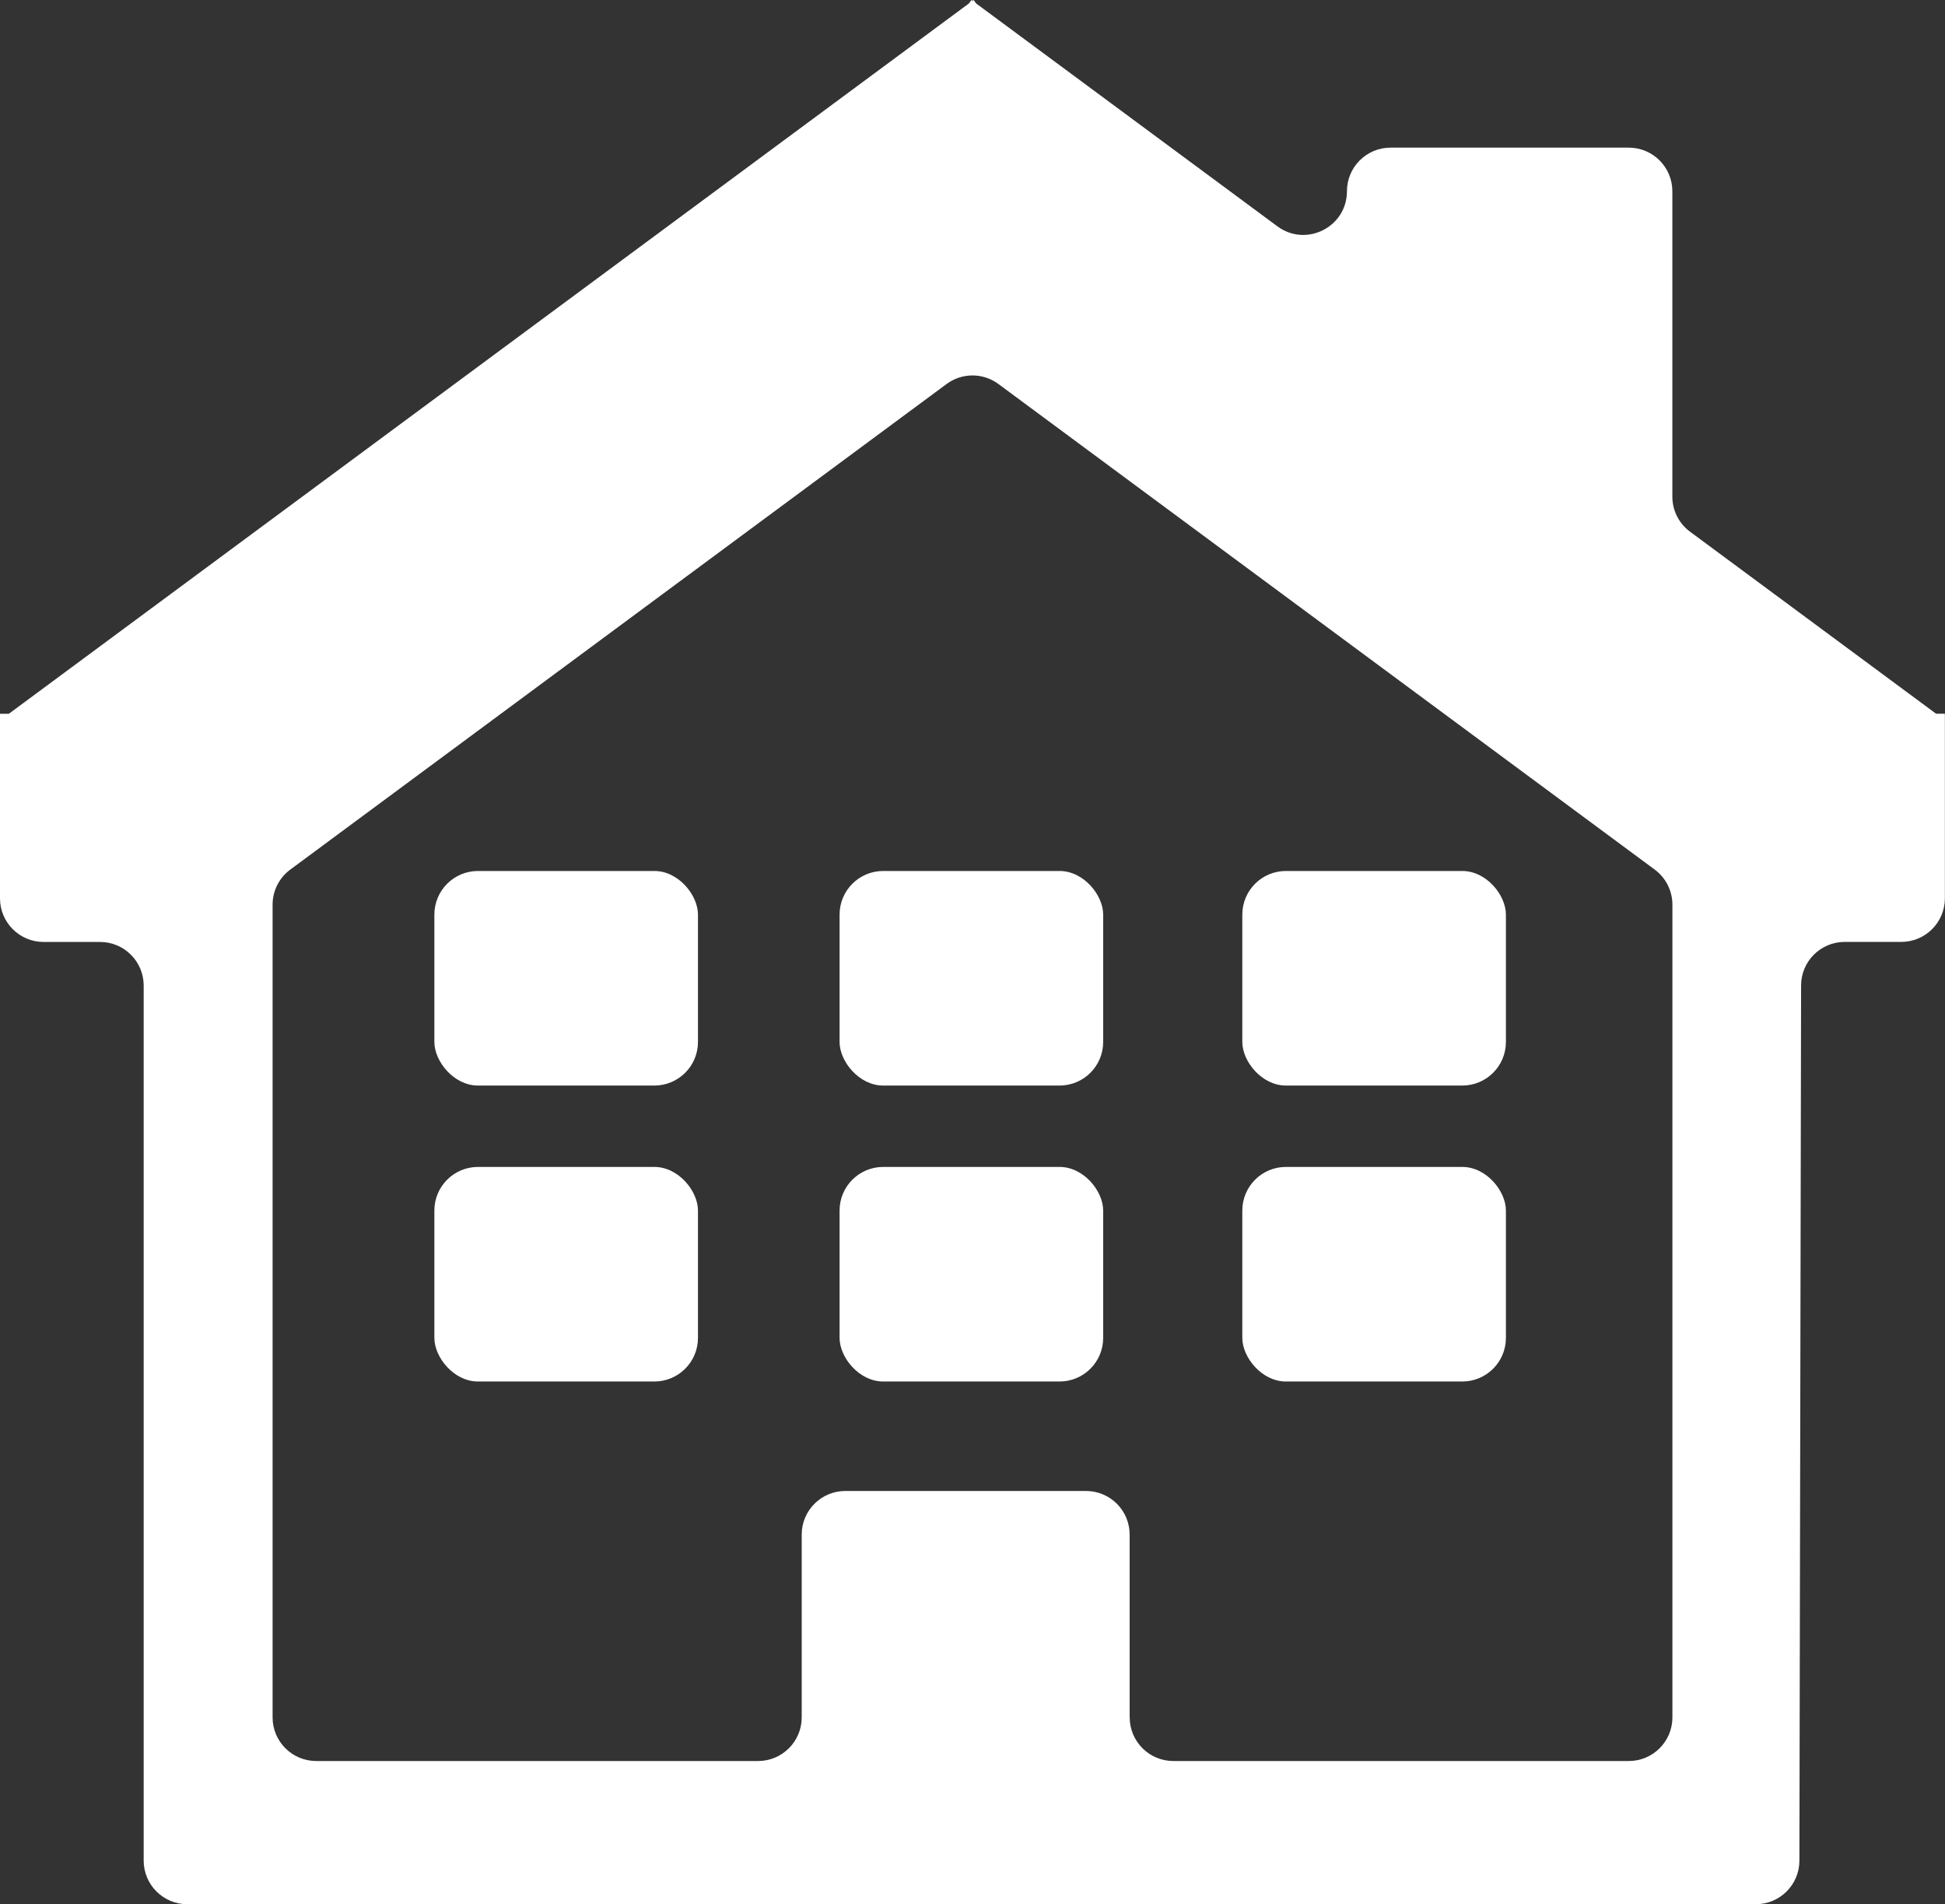 <?xml version="1.0" encoding="UTF-8"?>
<svg id="Layer_2" xmlns="http://www.w3.org/2000/svg" viewBox="0 0 346.13 338.85">
  <rect x="0" y="0" width="346.13" height="338.85" fill="#333333" stroke="none"/>
  <defs>
    <style>
      .cls-1 {
        fill: #fff;
      }
    </style>
  </defs>
  <g id="Layer_1-2" data-name="Layer_1">
    <g>
      <path class="cls-1" d="M344.56,127.01l-43.8-32.4c-1.98-1.46-3.15-3.78-3.15-6.24v-54.34c0-4.29-3.48-7.76-7.76-7.76h-42.39c-4.29,0-7.76,3.48-7.76,7.76h0c0,6.37-7.26,10.03-12.38,6.24L173.72.62l-.46-.62-.19.14-.19-.14-.46.62L1.57,127.01H0v32.84c0,4.29,3.48,7.76,7.76,7.76h10.05c4.29,0,7.76,3.48,7.76,7.76v155.7c0,4.29,3.47,7.76,7.76,7.76h279.13c4.28,0,7.76-3.47,7.76-7.75l.3-155.73c0-4.28,3.48-7.75,7.76-7.75h10.07c4.29,0,7.76-3.48,7.76-7.76v-32.84h-1.57ZM201.03,305.59v-32.53c0-4.29-3.48-7.76-7.76-7.76h-42.84c-4.29,0-7.76,3.48-7.76,7.76v32.53c0,4.29-3.48,7.76-7.76,7.76H56.27c-4.29,0-7.76-3.48-7.76-7.76v-144.62c0-2.46,1.17-4.78,3.15-6.24l116.79-86.4c2.74-2.03,6.49-2.03,9.23,0l116.79,86.4c1.98,1.46,3.15,3.78,3.15,6.24v144.62c0,4.29-3.48,7.76-7.76,7.76h-81.06c-4.29,0-7.76-3.48-7.76-7.76Z"/>
      <g>
        <rect class="cls-1" x="77.3" y="154.98" width="46.91" height="38.18" rx="7.76" ry="7.76"/>
        <rect class="cls-1" x="149.41" y="154.98" width="46.91" height="38.18" rx="7.76" ry="7.76"/>
        <rect class="cls-1" x="221.08" y="154.98" width="46.91" height="38.18" rx="7.76" ry="7.76"/>
        <rect class="cls-1" x="77.3" y="207.64" width="46.91" height="38.18" rx="7.76" ry="7.76"/>
        <rect class="cls-1" x="149.41" y="207.64" width="46.91" height="38.18" rx="7.76" ry="7.76"/>
        <rect class="cls-1" x="221.08" y="207.64" width="46.91" height="38.18" rx="7.76" ry="7.76"/>
      </g>
    </g>
  </g>
</svg>